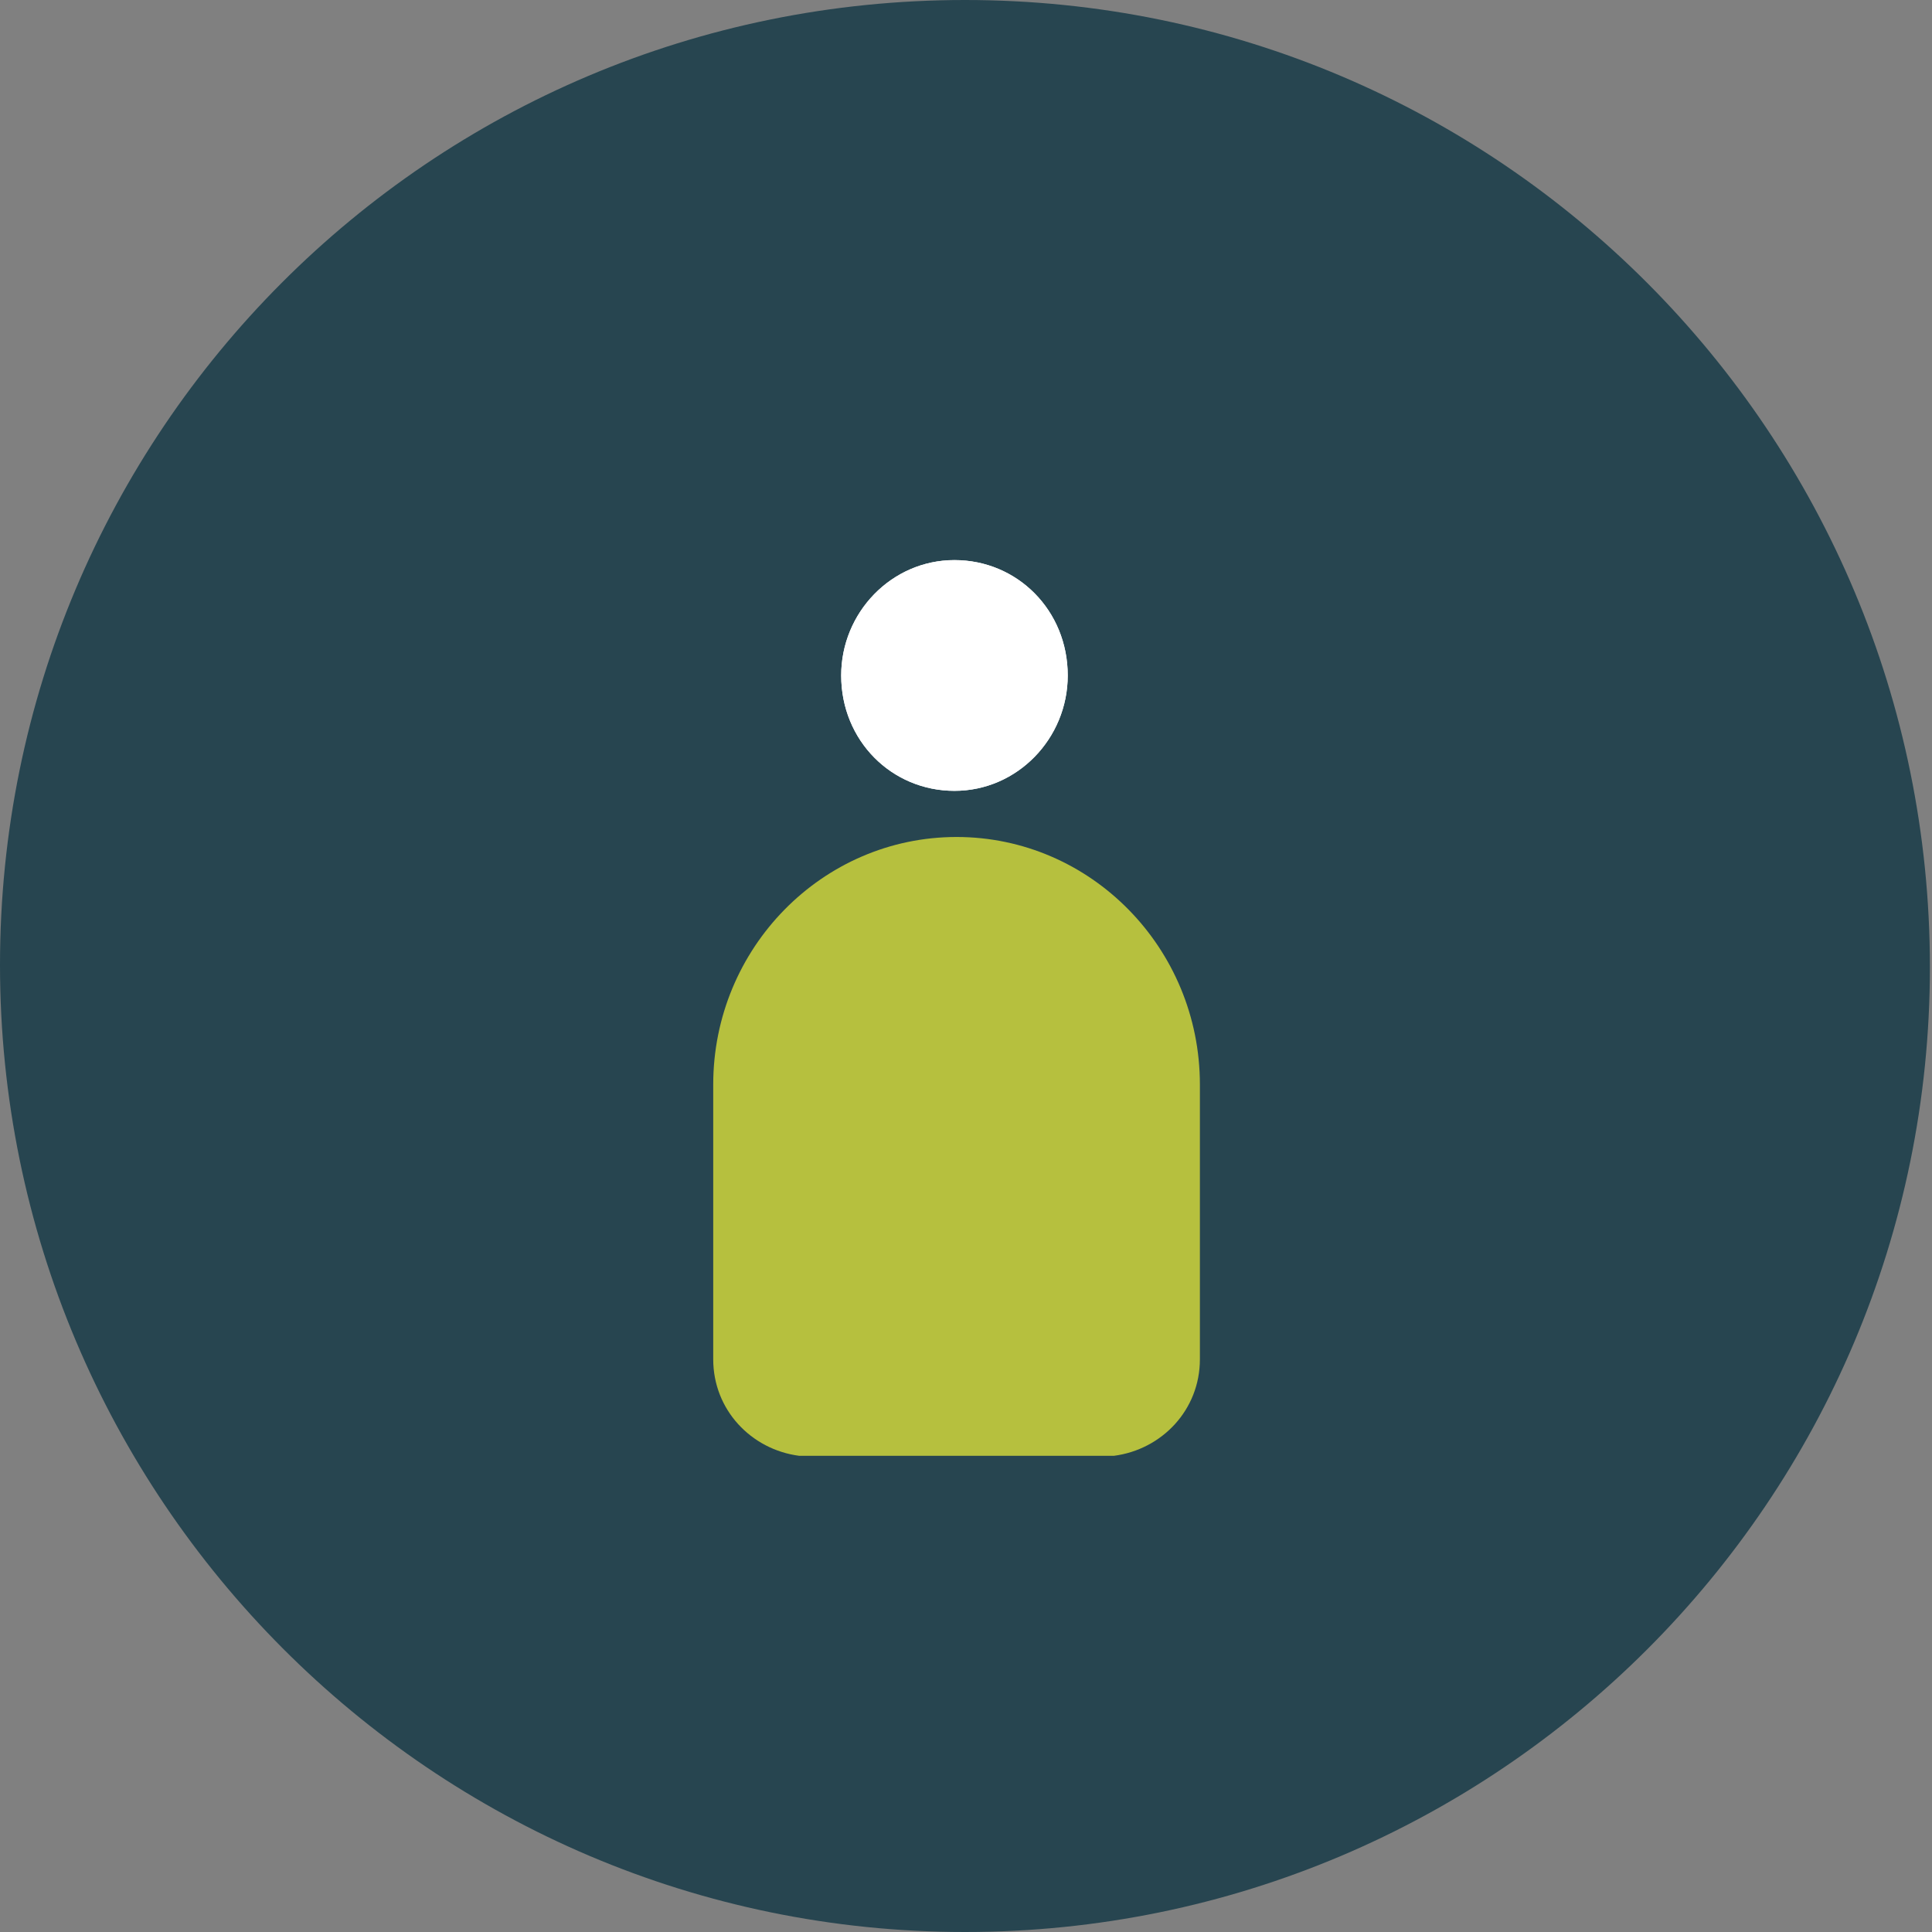 <?xml version="1.0" encoding="utf-8"?>
<!-- Generator: Adobe Illustrator 28.3.0, SVG Export Plug-In . SVG Version: 6.00 Build 0)  -->
<svg version="1.1" id="Ebene_1" xmlns="http://www.w3.org/2000/svg" xmlns:xlink="http://www.w3.org/1999/xlink" x="0px" y="0px"
	 viewBox="0 0 92.1 92.1" style="enable-background:new 0 0 92.1 92.1;" xml:space="preserve">
<rect x="0" y="0" width="92.1" height="92.1" fill="#808080" stroke="none"/>
<style type="text/css">
	.st0{clip-path:url(#SVGID_00000126325293507321722590000014909364036938483609_);fill:#274550;}
	.st1{clip-path:url(#SVGID_00000126325293507321722590000014909364036938483609_);fill:#B6C03E;}
	.st2{clip-path:url(#SVGID_00000126325293507321722590000014909364036938483609_);fill:#FFFFFF;}
</style>
<g>
	<defs>
		<rect id="SVGID_1_" width="92.1" height="92.1"/>
	</defs>
	<clipPath id="SVGID_00000118376492364728644720000001459901744362625947_">
		<use xlink:href="#SVGID_1_"  style="overflow:visible;"/>
	</clipPath>
	<path style="clip-path:url(#SVGID_00000118376492364728644720000001459901744362625947_);fill:#274550;" d="M46,92.1
		c25.4,0,46-20.6,46-46S71.5,0,46,0S0,20.6,0,46S20.6,92.1,46,92.1"/>
	<path style="clip-path:url(#SVGID_00000118376492364728644720000001459901744362625947_);fill:#B6C03E;" d="M57.2,64.8v-6.1v-6.1h0
		c0-0.3,0-0.6,0-0.9c0-6.5-5.2-11.8-11.6-11.8c-6.4,0-11.6,5.3-11.6,11.8c0,0.3,0,0.6,0,0.9h0v6.1v6.1h0c0,2.4,1.8,4.3,4.1,4.6
		l0.9,0v0H53v0h0.1C55.4,69.1,57.2,67.2,57.2,64.8"/>
	<path style="clip-path:url(#SVGID_00000118376492364728644720000001459901744362625947_);fill:#FFFFFF;" d="M45.5,37.7
		c-3,0-5.4-2.4-5.4-5.5c0-3,2.4-5.5,5.4-5.5s5.4,2.4,5.4,5.5C50.9,35.2,48.5,37.7,45.5,37.7"/>
	<path style="clip-path:url(#SVGID_00000118376492364728644720000001459901744362625947_);fill:#FFFFFF;" d="M45.5,37.7
		c-3,0-5.4-2.4-5.4-5.5c0-3,2.4-5.5,5.4-5.5s5.4,2.4,5.4,5.5C50.9,35.2,48.5,37.7,45.5,37.7"/>
</g>
</svg>
